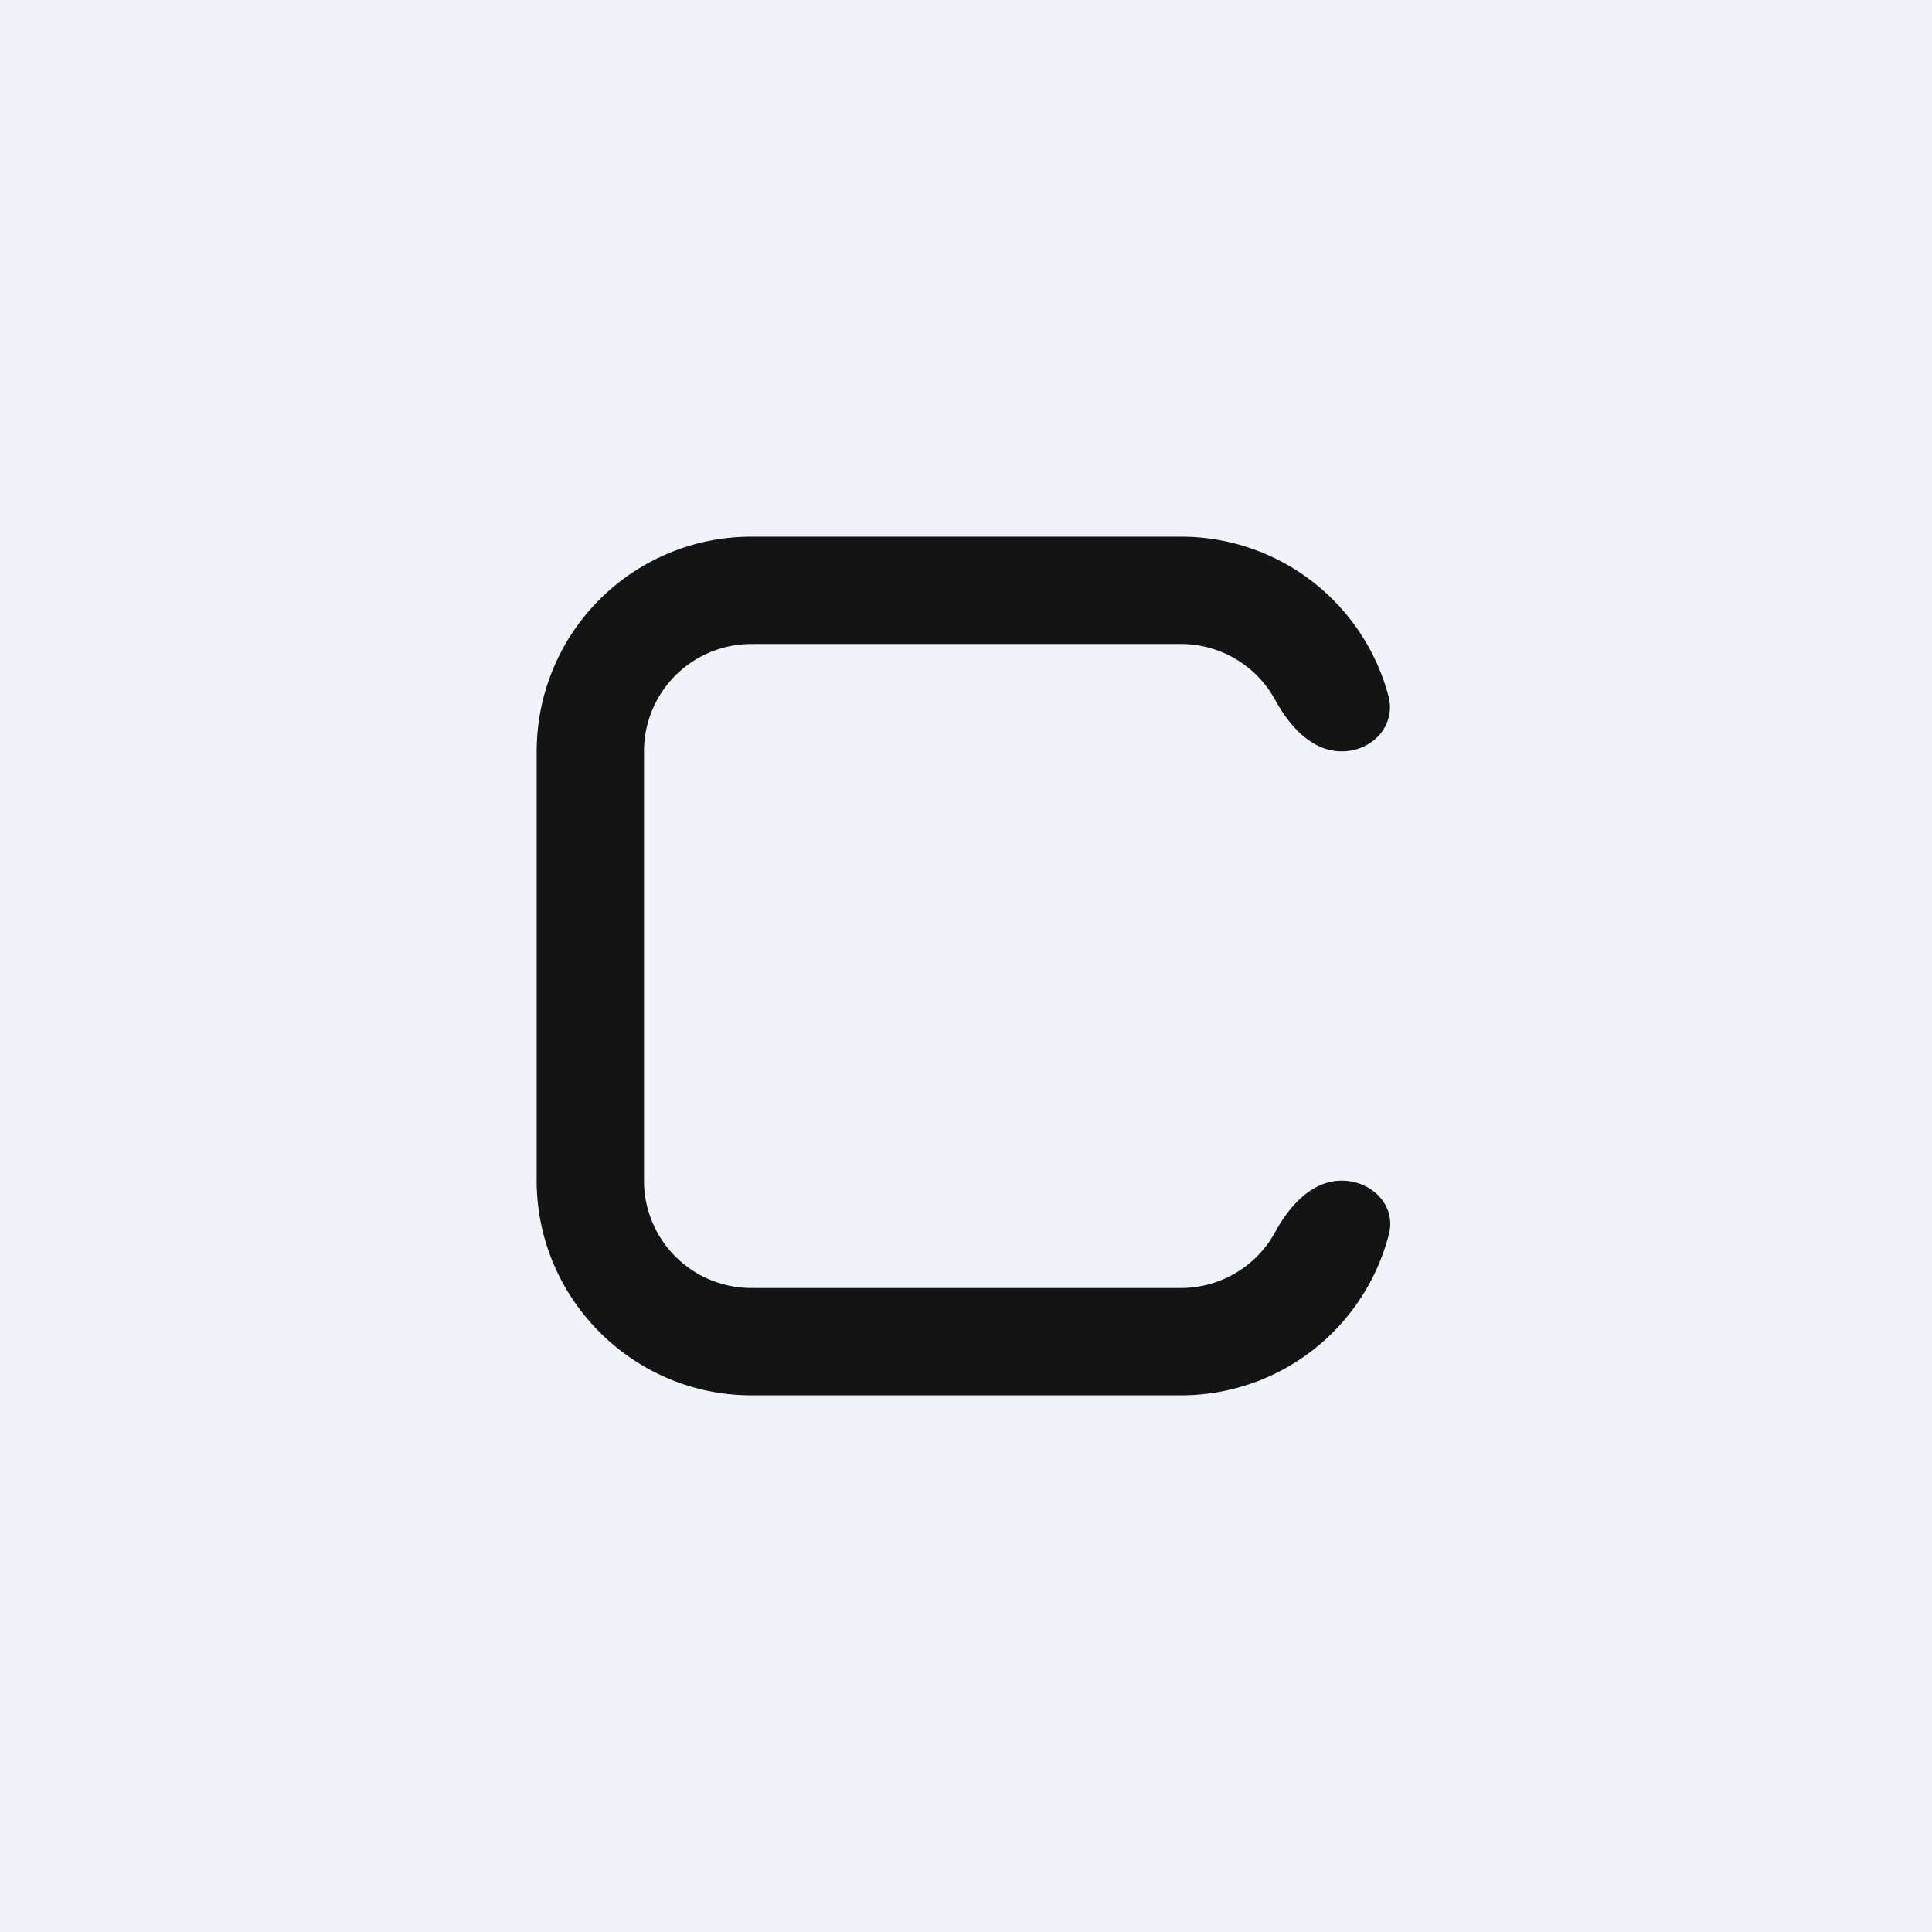 <svg xmlns="http://www.w3.org/2000/svg" width="18" height="18"><path fill="#F0F3FA" d="M0 0h18v18H0z"/><path d="M7 6h4a1 1 0 01.88.52c.13.24.34.48.62.48.28 0 .5-.23.44-.5A2 2 0 0011 5H7a2 2 0 00-2 2v4c0 1.1.9 2 2 2h4a2 2 0 001.94-1.5c.07-.27-.16-.5-.44-.5s-.49.24-.62.48A1 1 0 0111 12H7a1 1 0 01-1-1V7a1 1 0 011-1z" fill="#141414"/></svg>